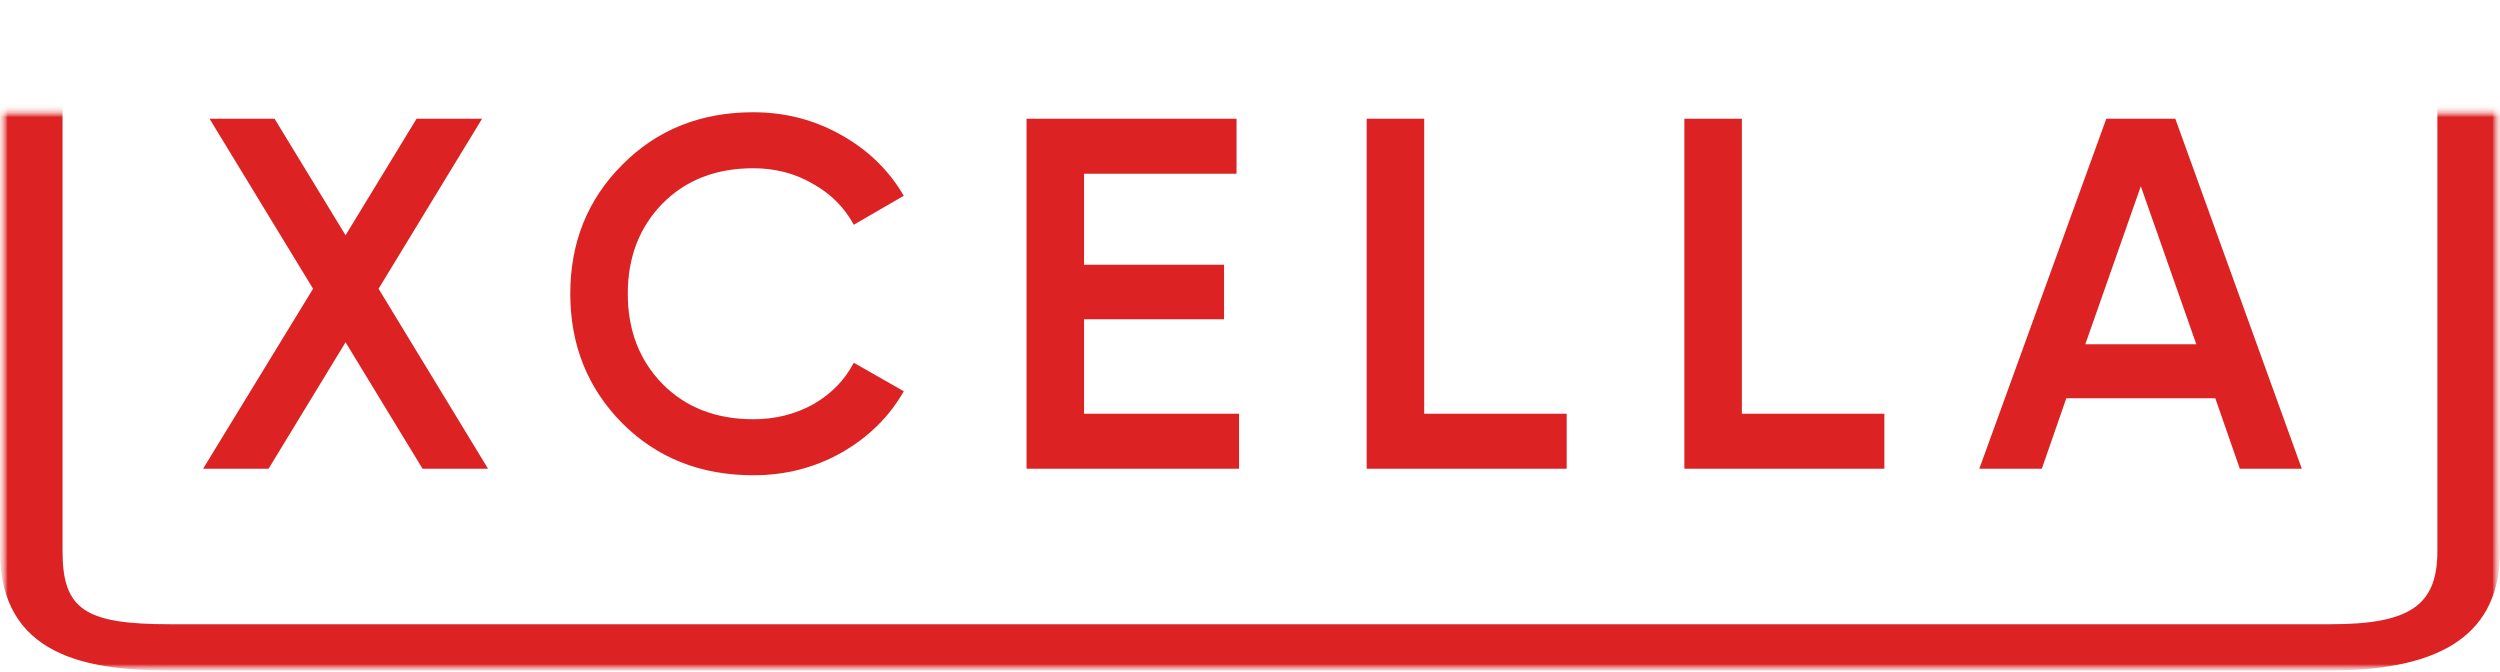<?xml version="1.0" encoding="UTF-8"?> <svg xmlns="http://www.w3.org/2000/svg" width="160" height="43" viewBox="0 0 160 43" fill="none"><mask id="mask0_2073_3848" style="mask-type:luminance" maskUnits="userSpaceOnUse" x="0" y="7" width="160" height="36"><path d="M160 7H0V43H160V7Z" fill="white"></path></mask><g mask="url(#mask0_2073_3848)"><mask id="mask1_2073_3848" style="mask-type:luminance" maskUnits="userSpaceOnUse" x="0" y="7" width="160" height="36"><path d="M160 7H0V43H160V7Z" fill="white"></path></mask><g mask="url(#mask1_2073_3848)"><mask id="mask2_2073_3848" style="mask-type:luminance" maskUnits="userSpaceOnUse" x="0" y="7" width="160" height="36"><path d="M160 7H0V43H160V7Z" fill="white"></path></mask><g mask="url(#mask2_2073_3848)"><path d="M157.995 -5.083C157.466 -5.083 156.955 -4.928 156.581 -4.645C156.202 -4.375 155.992 -3.989 155.992 -3.603V35.282C155.992 38.755 154.218 39.951 149.161 39.951H10.834C5.437 39.951 4.003 38.999 4.003 35.282V-3.603C3.96 -4.388 3.075 -5.018 2.001 -5.018C0.928 -5.018 0.045 -4.388 0 -3.603V35.282C0 41.996 5.587 42.91 10.834 42.91H149.161C156.472 42.91 160 40.44 160 35.282V-3.603C159.996 -4.413 159.101 -5.083 157.995 -5.083Z" fill="#DC2222"></path></g></g></g><path d="M31.236 30H27.044L22.116 21.904L17.188 30H12.996L20.036 18.48L13.412 7.6H17.572L22.116 15.056L26.66 7.6H30.852L24.228 18.48L31.236 30ZM48.21 30.416C44.84 30.416 42.045 29.307 39.826 27.088C37.608 24.848 36.498 22.085 36.498 18.8C36.498 15.515 37.608 12.763 39.826 10.544C42.045 8.304 44.84 7.184 48.21 7.184C50.237 7.184 52.103 7.664 53.81 8.624C55.538 9.584 56.882 10.885 57.842 12.528L54.642 14.384C54.045 13.275 53.17 12.4 52.018 11.76C50.888 11.099 49.618 10.768 48.21 10.768C45.821 10.768 43.88 11.525 42.386 13.04C40.914 14.555 40.178 16.475 40.178 18.8C40.178 21.125 40.914 23.045 42.386 24.56C43.88 26.075 45.821 26.832 48.21 26.832C49.618 26.832 50.898 26.512 52.05 25.872C53.202 25.211 54.066 24.325 54.642 23.216L57.842 25.04C56.904 26.683 55.57 27.995 53.842 28.976C52.136 29.936 50.258 30.416 48.21 30.416ZM69.379 26.48H79.299V30H65.699V7.6H79.139V11.12H69.379V16.944H78.339V20.432H69.379V26.48ZM91.148 26.48H100.268V30H87.468V7.6H91.148V26.48ZM111.479 26.48H120.599V30H107.799V7.6H111.479V26.48ZM143.348 30L141.78 25.488H132.244L130.676 30H126.676L134.804 7.6H139.22L147.316 30H143.348ZM133.46 22.032H140.564L137.012 11.92L133.46 22.032Z" fill="#DC2222"></path></svg> 